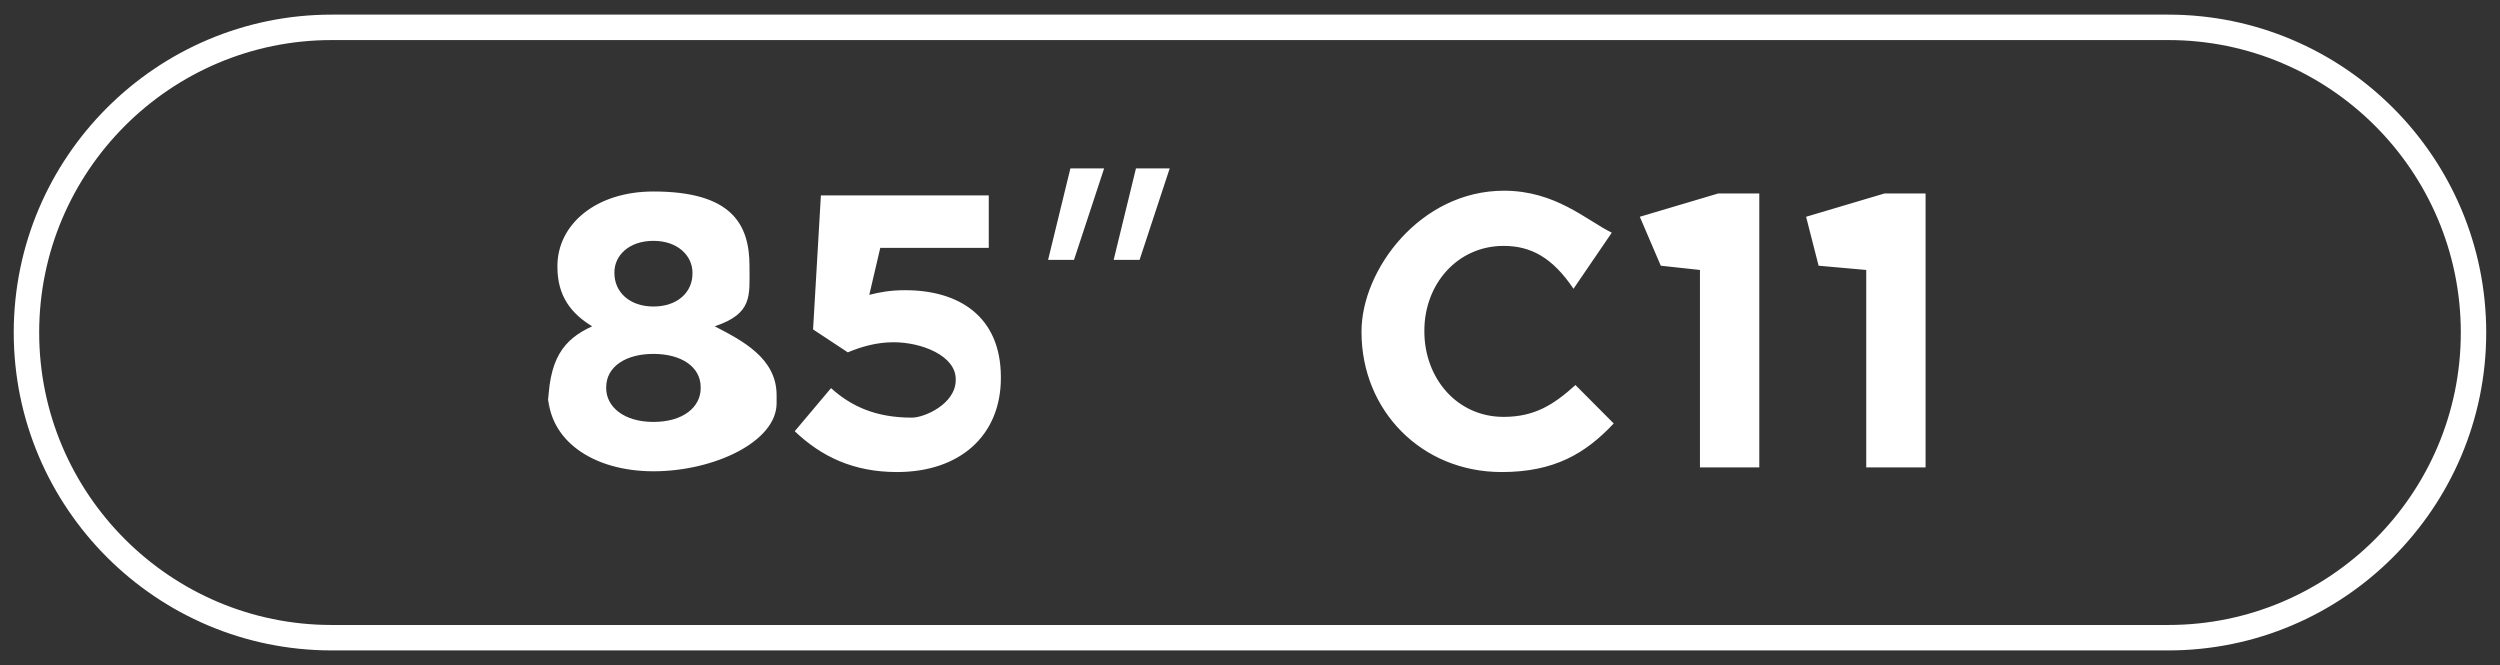 <svg 
 xmlns="http://www.w3.org/2000/svg"
 xmlns:xlink="http://www.w3.org/1999/xlink"
 width="109px" height="29px">
<rect width="100%" height="100%" fill="#333333" stroke="none"/>
<path fill-rule="evenodd"  fill="rgb(255, 255, 255)"
 d="M94.539,28.358 L14.459,28.358 C6.817,28.358 0.599,22.141 0.599,14.499 C0.599,6.856 6.817,0.638 14.459,0.638 L94.539,0.638 C102.182,0.638 108.399,6.856 108.399,14.499 C108.399,22.141 102.182,28.358 94.539,28.358 ZM94.539,1.747 L14.459,1.747 C7.428,1.747 1.708,7.467 1.708,14.499 C1.708,21.529 7.428,27.249 14.459,27.249 L94.539,27.249 C101.571,27.249 107.291,21.529 107.291,14.499 C107.291,7.467 101.571,1.747 94.539,1.747 ZM81.368,11.77 L79.291,11.585 L78.746,9.451 L82.168,8.434 L83.955,8.434 L83.955,20.378 L81.368,20.378 L81.368,11.77 ZM74.118,11.77 L72.41,11.585 L71.496,9.451 L74.918,8.434 L76.705,8.434 L76.705,20.378 L74.118,20.378 L74.118,11.77 ZM65.558,18.176 C66.919,18.176 67.754,17.634 68.690,16.787 L70.358,18.463 C69.132,19.769 67.771,20.581 65.473,20.581 C61.966,20.581 59.362,17.888 59.362,14.483 L59.362,14.449 C59.362,11.77 61.915,8.315 65.575,8.315 C67.822,8.315 69.166,9.60 70.273,10.145 L68.605,12.59 C67.685,11.229 66.749,10.721 65.558,10.721 C63.549,10.721 62.102,12.381 62.102,14.414 L62.102,14.449 C62.102,16.481 63.515,18.176 65.558,18.176 ZM48.556,11.329 L49.528,7.342 L50.999,7.342 L49.686,11.329 L48.556,11.329 ZM45.697,11.329 L46.669,7.342 L48.140,7.342 L46.827,11.329 L45.697,11.329 ZM39.110,20.581 C37.203,20.581 35.808,19.903 34.650,18.802 L36.233,16.922 C37.135,17.735 38.21,18.209 39.76,18.209 C40.301,18.209 41.67,17.616 41.67,16.566 L41.67,16.532 C41.67,15.515 40.199,14.922 38.957,14.922 C38.208,14.922 37.527,15.125 36.965,15.363 L35.450,14.363 L35.791,8.519 L43.110,8.519 L43.110,10.806 L38.38,10.806 L37.901,12.855 C38.378,12.737 38.804,12.653 39.467,12.653 C41.782,12.653 43.638,13.770 43.638,16.448 L43.638,16.481 C43.638,18.989 41.850,20.581 39.110,20.581 ZM28.490,20.548 C25.852,20.548 23.894,19.192 23.894,17.125 L23.894,17.91 C23.894,15.651 24.558,14.804 25.818,14.227 C24.899,13.669 24.303,12.907 24.303,11.636 L24.303,11.602 C24.303,9.789 25.971,8.349 28.490,8.349 C31.9,8.349 32.678,9.772 32.678,11.602 L32.678,11.636 C32.678,12.907 32.82,13.669 31.163,14.227 C32.371,14.855 33.86,15.617 33.86,17.23 L33.86,17.58 C33.86,19.260 31.129,20.548 28.490,20.548 ZM30.192,11.890 C30.192,11.161 29.563,10.501 28.490,10.501 C27.418,10.501 26.788,11.144 26.788,11.873 L26.788,11.907 C26.788,12.737 27.452,13.364 28.490,13.364 C29.528,13.364 30.192,12.753 30.192,11.924 L30.192,11.890 ZM30.550,16.888 C30.550,15.974 29.682,15.430 28.490,15.430 C27.299,15.430 26.430,15.974 26.430,16.888 L26.430,16.922 C26.430,17.735 27.197,18.396 28.490,18.396 C29.784,18.396 30.550,17.752 30.550,16.922 L30.550,16.888 Z"/>
</svg>
